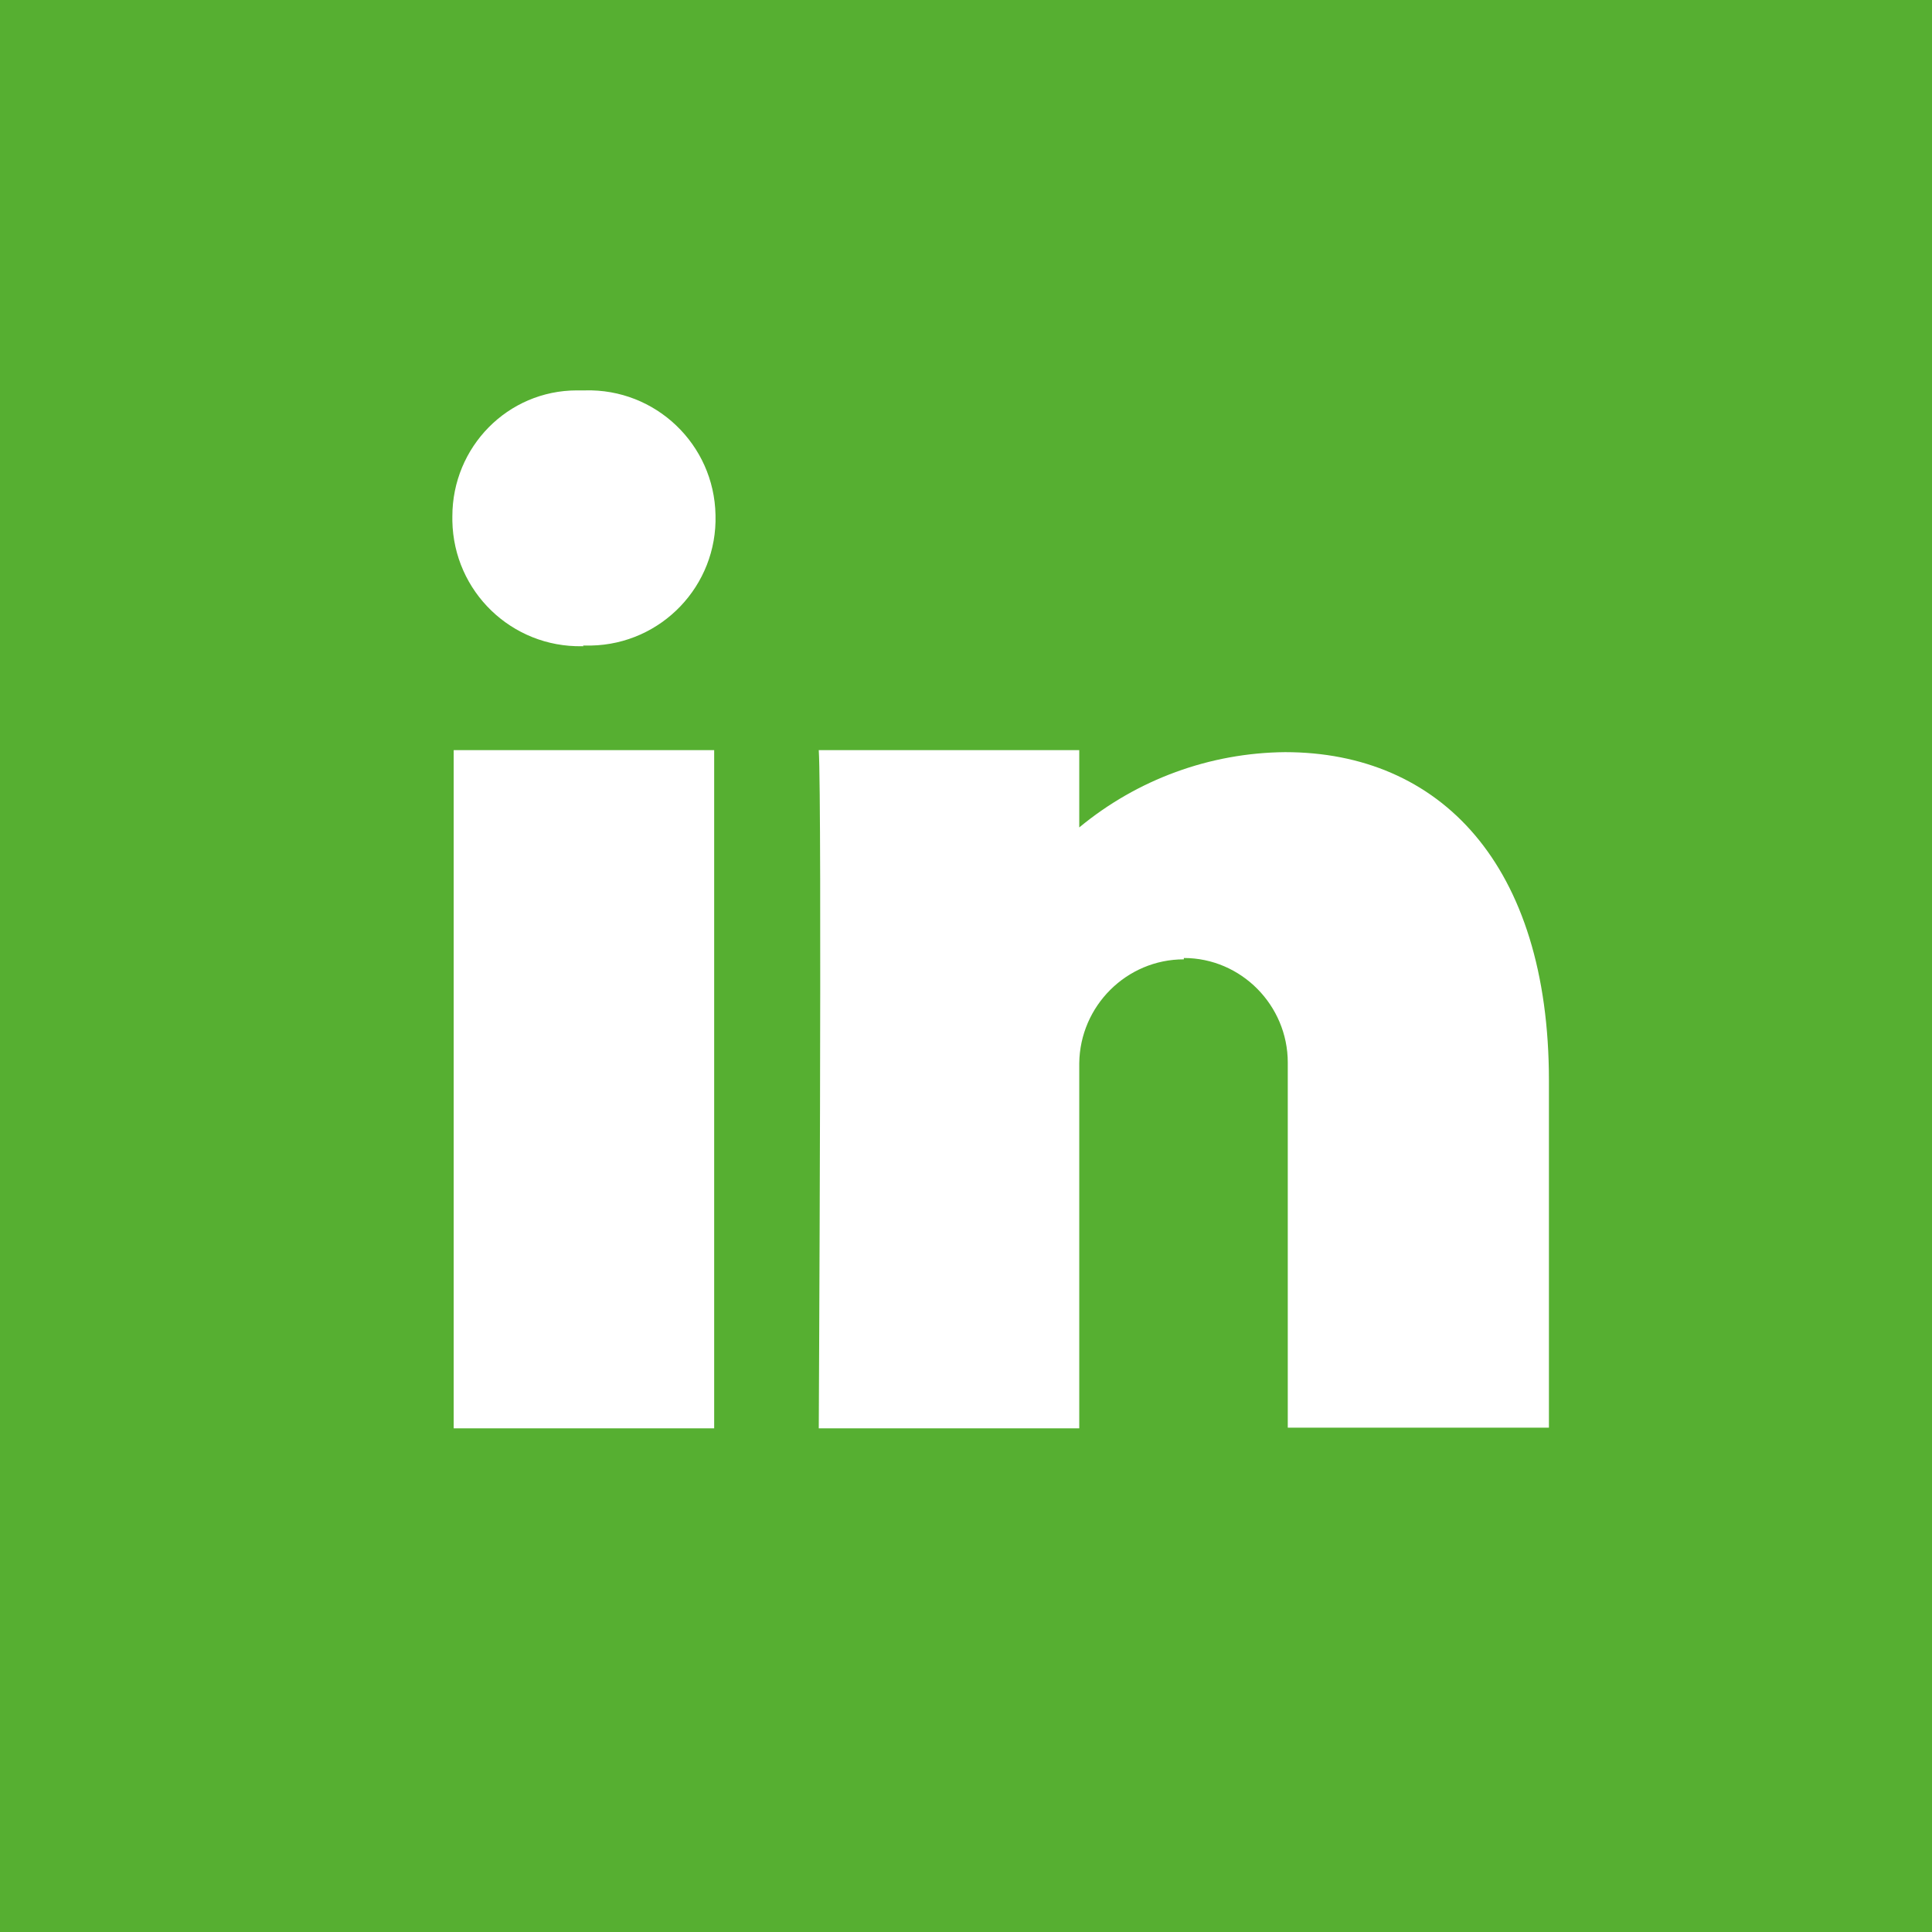 <?xml version="1.0" encoding="UTF-8"?><svg id="a" xmlns="http://www.w3.org/2000/svg" viewBox="0 0 29 29"><rect x="0" width="29" height="29" fill="#56af31"/><path id="b" d="m10.72,21.44h-3.91v-10.18h3.91v10.18Zm-1.96-11.74h-.02c-1.06.02-1.93-.82-1.95-1.88,0-.02,0-.04,0-.07,0-1.04.83-1.89,1.87-1.89.04,0,.08,0,.12,0,1.06-.03,1.94.81,1.96,1.87.03,1.06-.81,1.94-1.87,1.96-.04,0-.08,0-.12,0Zm9.01,4.7c-.86,0-1.56.7-1.57,1.56v5.48h-3.91s.05-9.39,0-10.18h3.91v1.16c.87-.72,1.96-1.12,3.09-1.13,2.32,0,3.96,1.68,3.96,4.93v5.21h-3.92v-5.48c0-.86-.7-1.57-1.56-1.57,0,0,0,0,0,0h0Z" fill="#fff"/></svg>